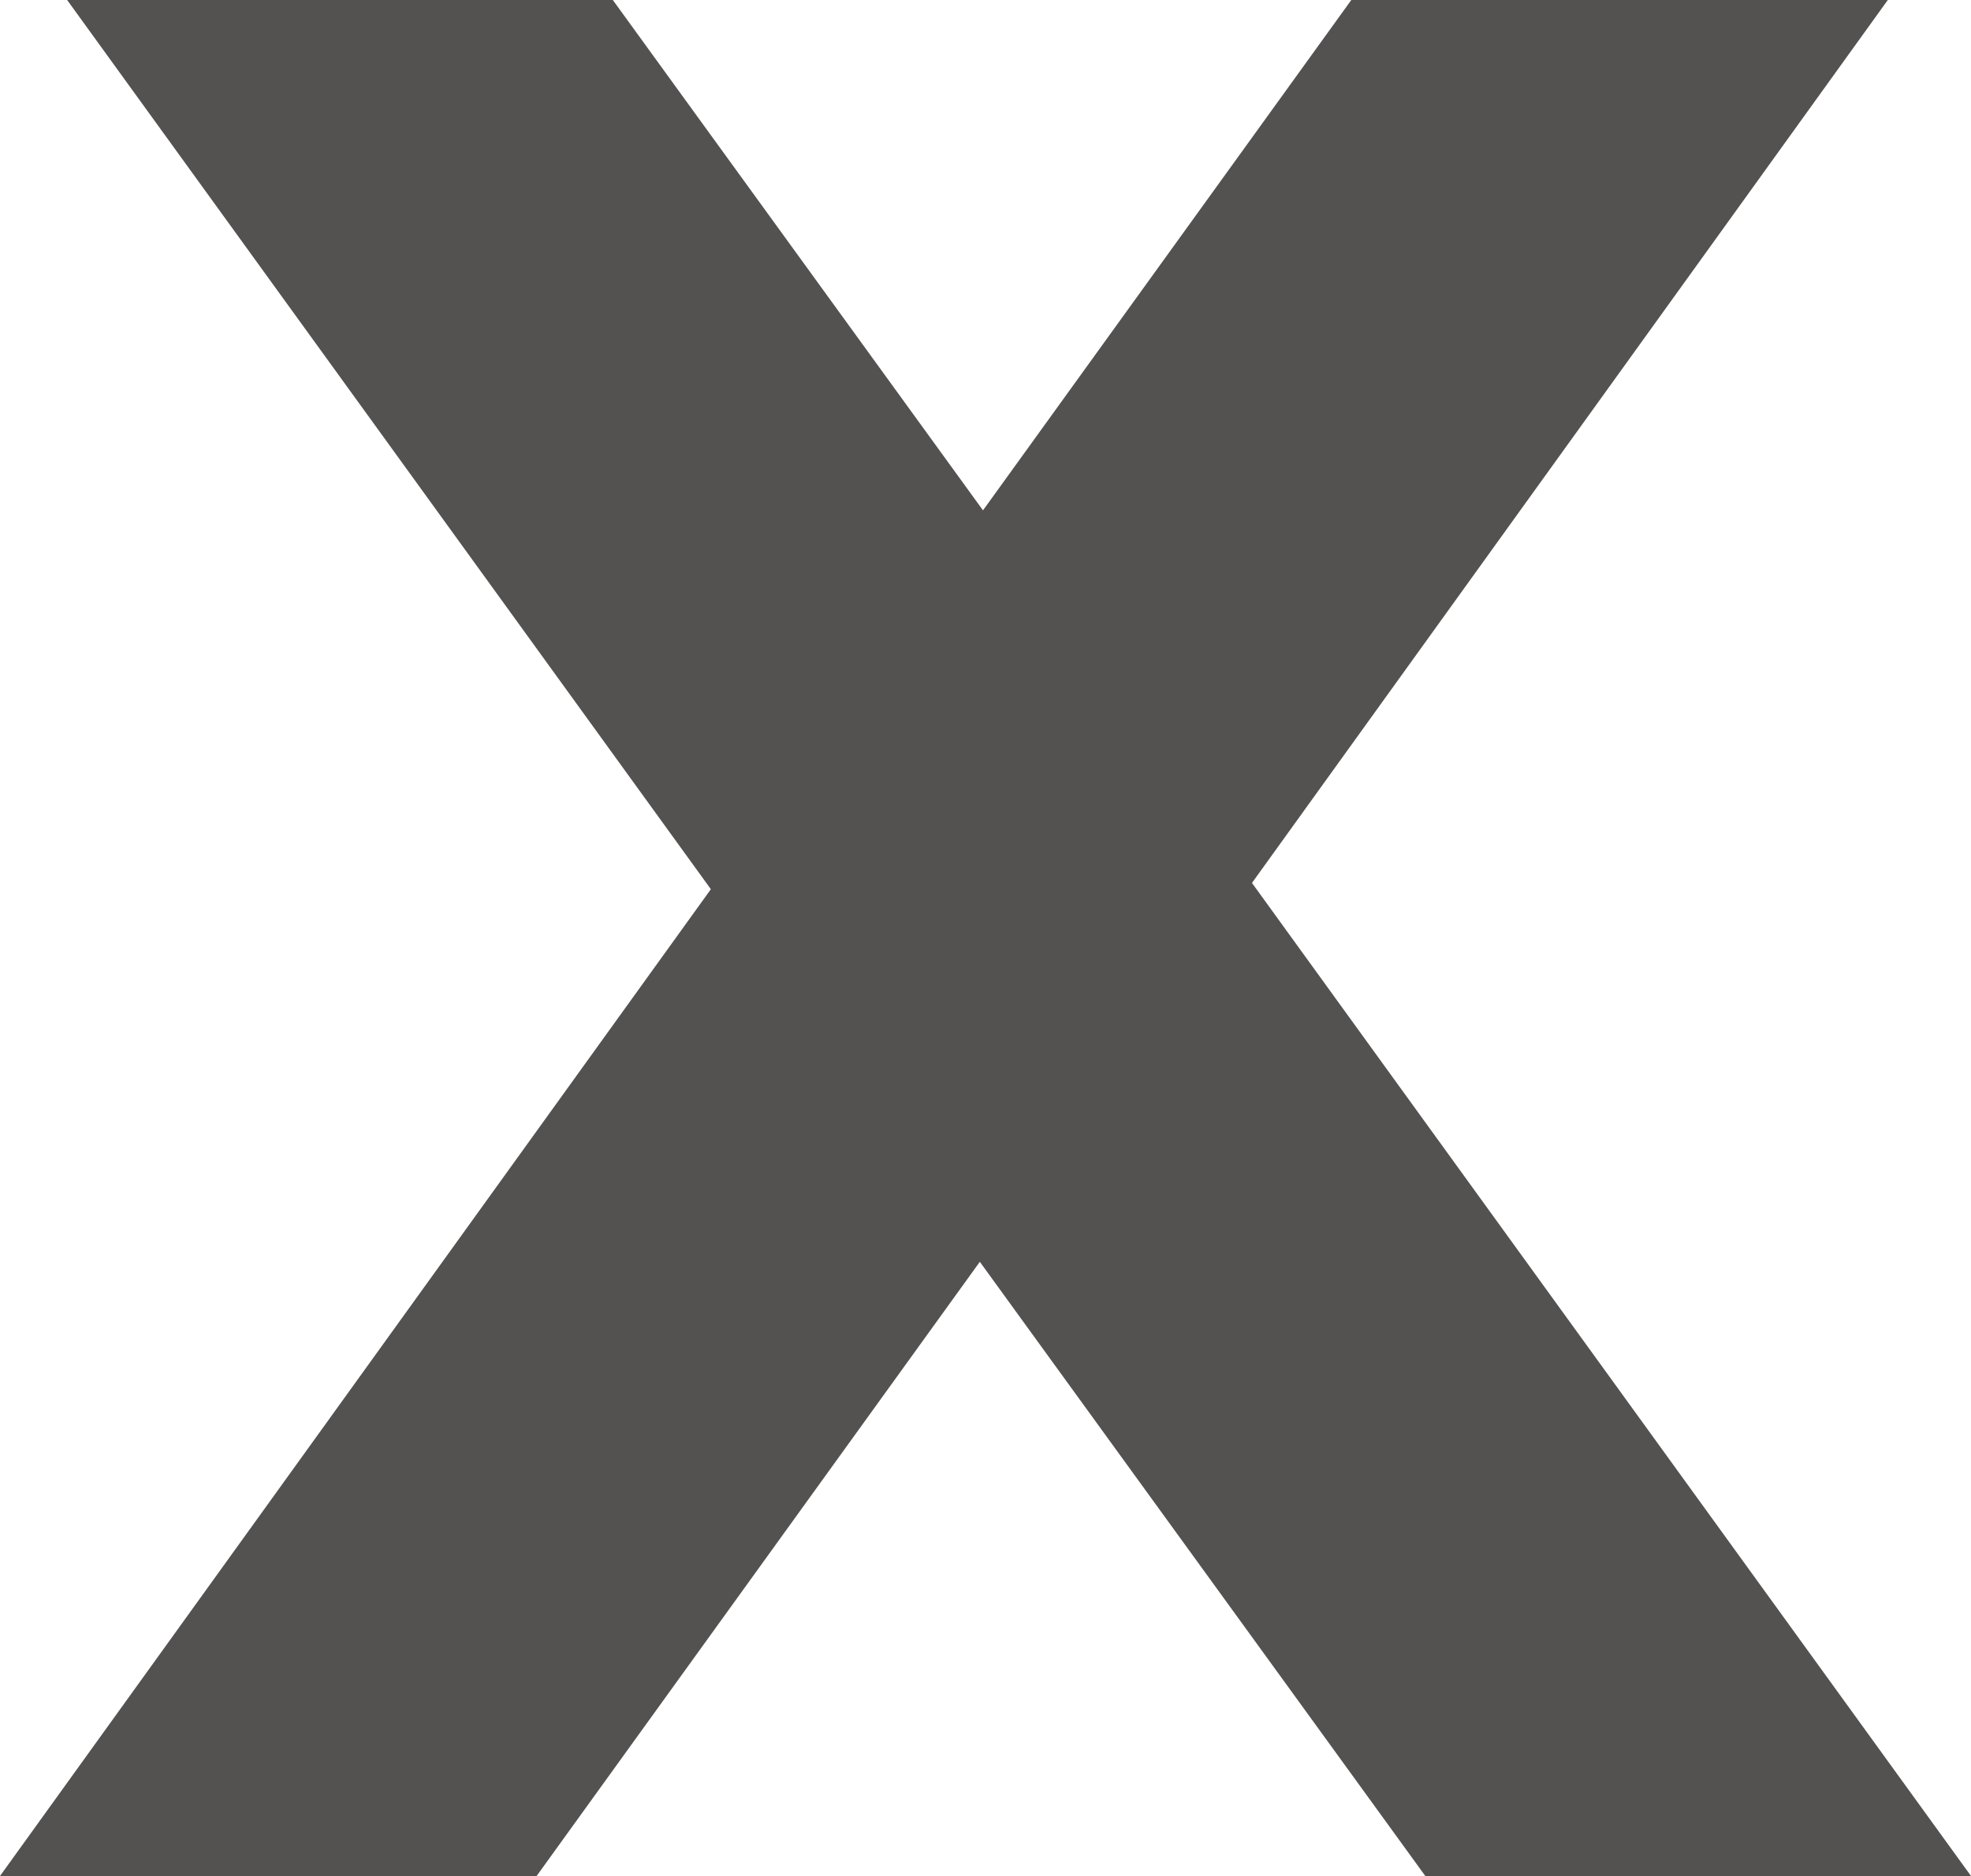 <?xml version="1.0" encoding="UTF-8" standalone="no"?><svg xmlns="http://www.w3.org/2000/svg" xmlns:xlink="http://www.w3.org/1999/xlink" fill="#545251" height="476" preserveAspectRatio="xMidYMid meet" version="1" viewBox="0.0 0.0 500.0 476.0" width="500" zoomAndPan="magnify"><g id="change1_1"><path d="M478.896 0L342.796 0 249.365 129.49 155.459 0 17.031 0 180.329 225.622 0 476 136.129 476 248.56 320.159 361.572 476 500 476 317.597 224.027z"/></g></svg>